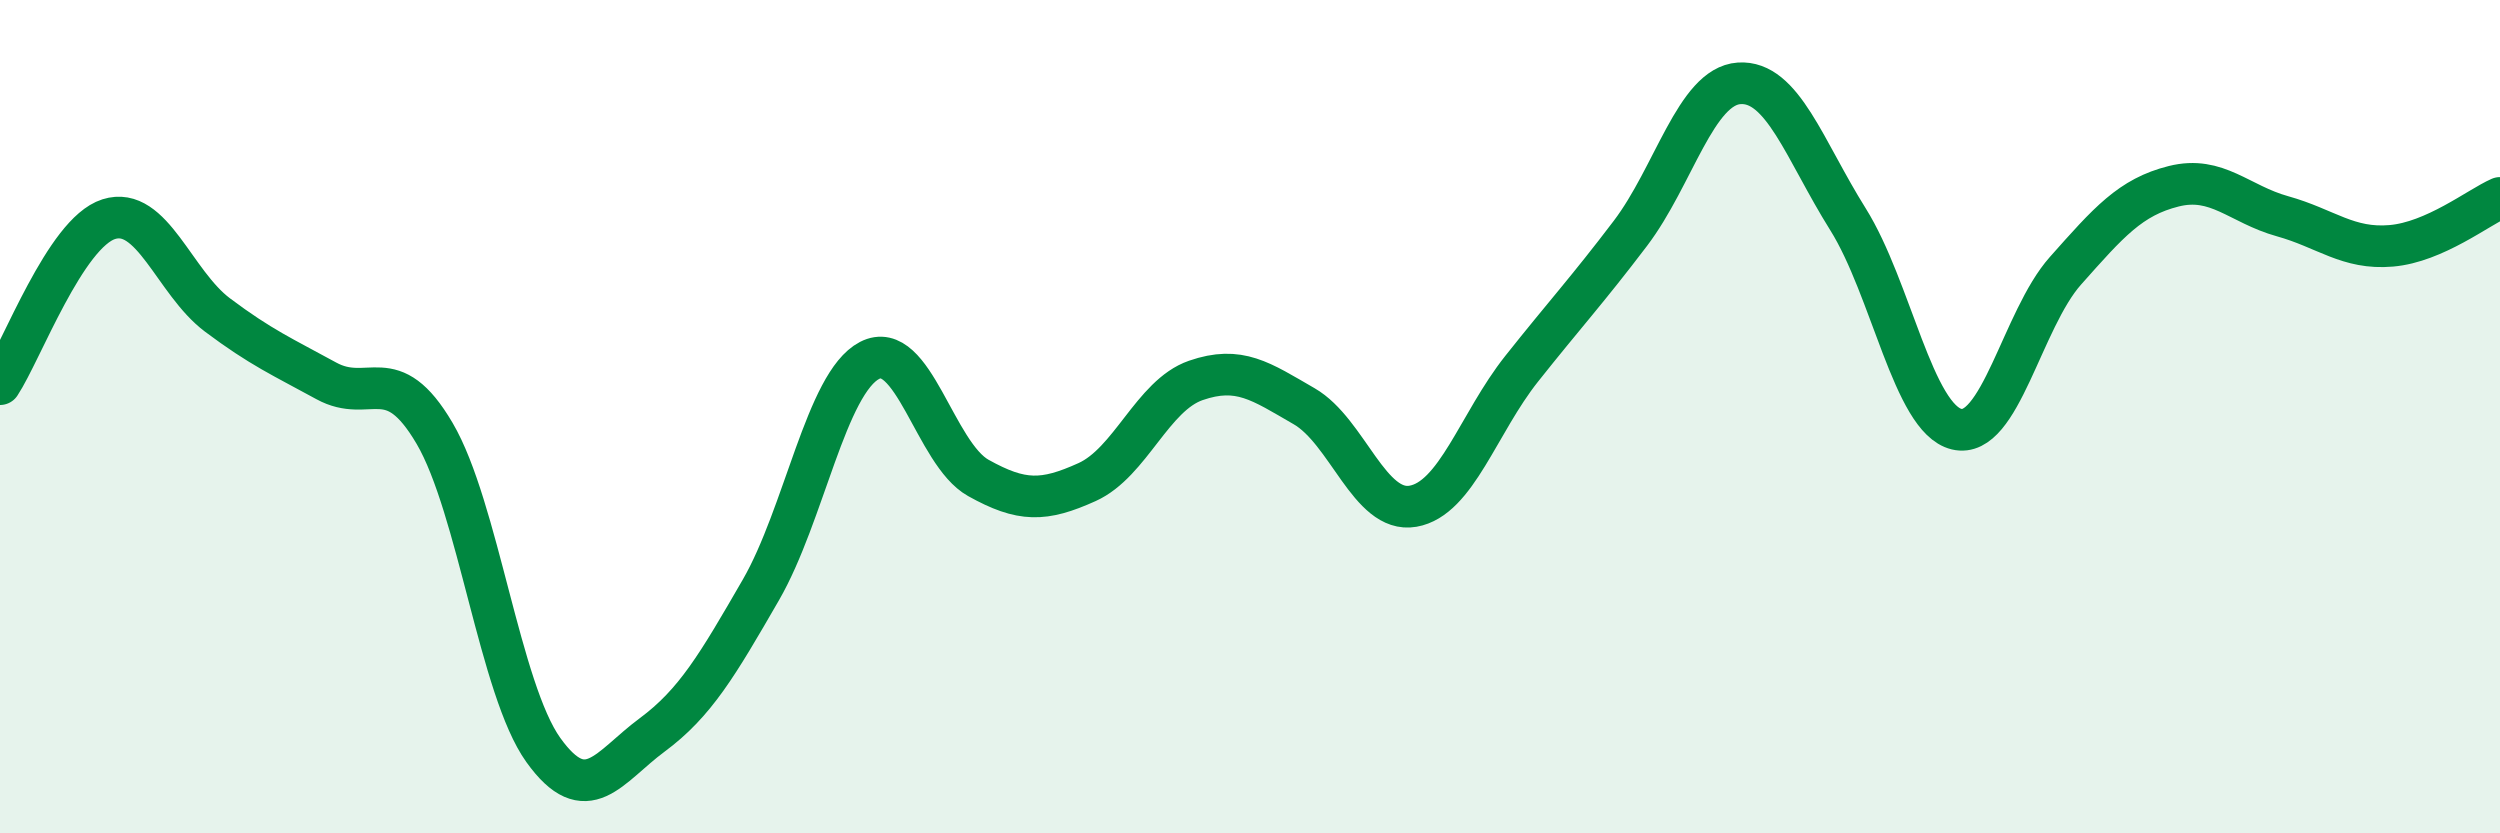 
    <svg width="60" height="20" viewBox="0 0 60 20" xmlns="http://www.w3.org/2000/svg">
      <path
        d="M 0,9.22 C 0.52,8.43 1.57,5.59 2.61,5.26 C 3.65,4.93 4.18,6.78 5.22,7.56 C 6.26,8.34 6.79,8.57 7.83,9.14 C 8.87,9.71 9.39,8.63 10.43,10.4 C 11.47,12.17 12,16.55 13.04,18 C 14.08,19.45 14.61,18.41 15.65,17.64 C 16.69,16.87 17.22,15.96 18.26,14.16 C 19.3,12.36 19.83,9.19 20.87,8.65 C 21.91,8.11 22.44,10.89 23.48,11.47 C 24.52,12.05 25.05,12.04 26.09,11.57 C 27.13,11.1 27.66,9.49 28.7,9.13 C 29.74,8.77 30.26,9.15 31.3,9.75 C 32.34,10.35 32.87,12.33 33.91,12.15 C 34.95,11.97 35.48,10.16 36.52,8.85 C 37.56,7.54 38.09,6.97 39.13,5.6 C 40.17,4.23 40.7,2.07 41.74,2 C 42.78,1.93 43.31,3.6 44.35,5.26 C 45.39,6.92 45.92,10.05 46.96,10.3 C 48,10.55 48.53,7.67 49.57,6.5 C 50.61,5.33 51.13,4.73 52.17,4.47 C 53.21,4.21 53.74,4.9 54.78,5.19 C 55.82,5.48 56.35,5.99 57.39,5.9 C 58.43,5.81 59.48,4.98 60,4.75L60 20L0 20Z"
        fill="#008740"
        opacity="0.1"
        stroke-linecap="round"
        stroke-linejoin="round"
      />
      <path
        d="M 0,9.22 C 0.52,8.43 1.57,5.59 2.61,5.26 C 3.65,4.93 4.18,6.78 5.22,7.56 C 6.26,8.34 6.79,8.57 7.83,9.14 C 8.87,9.71 9.39,8.63 10.43,10.4 C 11.47,12.17 12,16.55 13.04,18 C 14.08,19.45 14.61,18.41 15.65,17.64 C 16.69,16.87 17.22,15.96 18.26,14.16 C 19.3,12.36 19.83,9.19 20.87,8.65 C 21.91,8.11 22.44,10.89 23.48,11.47 C 24.52,12.05 25.05,12.04 26.09,11.57 C 27.13,11.1 27.66,9.49 28.7,9.13 C 29.74,8.77 30.26,9.15 31.3,9.75 C 32.34,10.35 32.87,12.33 33.91,12.15 C 34.95,11.97 35.48,10.16 36.52,8.85 C 37.56,7.54 38.09,6.97 39.13,5.6 C 40.17,4.23 40.7,2.07 41.74,2 C 42.78,1.93 43.31,3.6 44.35,5.26 C 45.39,6.92 45.92,10.05 46.96,10.3 C 48,10.55 48.53,7.67 49.57,6.5 C 50.61,5.33 51.13,4.73 52.17,4.47 C 53.21,4.21 53.74,4.9 54.78,5.19 C 55.82,5.48 56.35,5.99 57.39,5.9 C 58.43,5.81 59.48,4.98 60,4.75"
        stroke="#008740"
        stroke-width="1"
        fill="none"
        stroke-linecap="round"
        stroke-linejoin="round"
      />
    </svg>
  